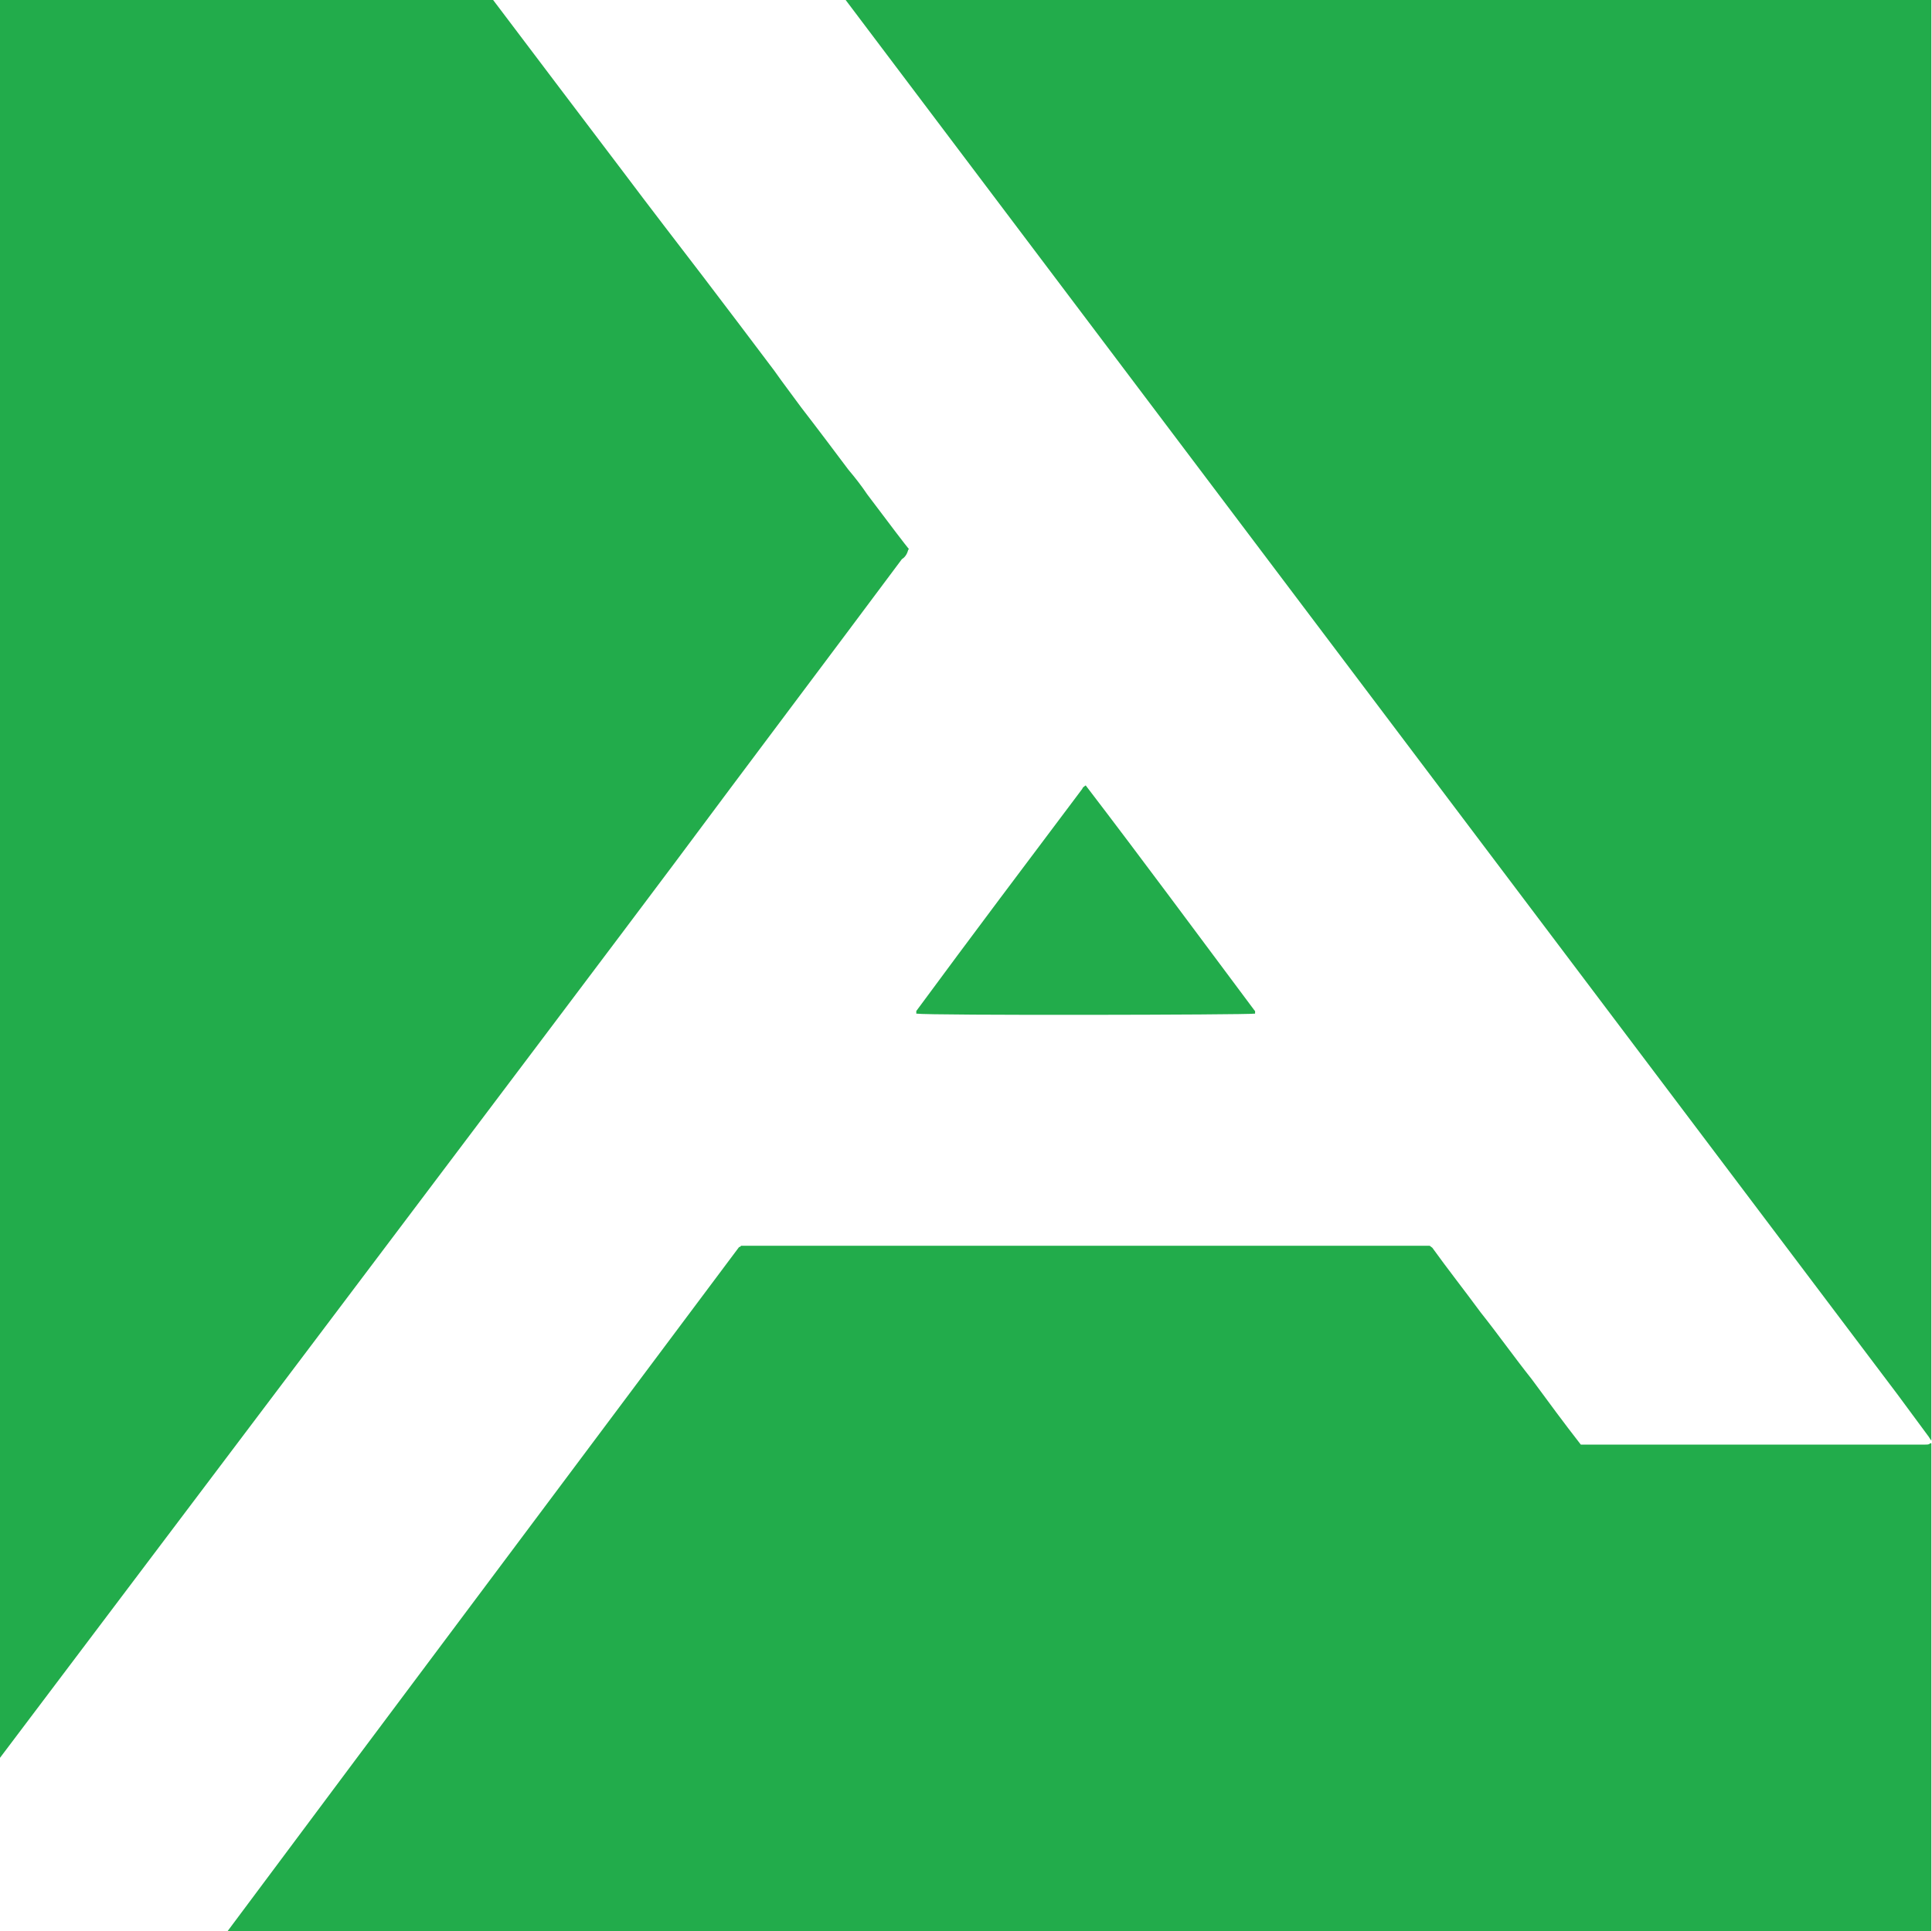 <?xml version="1.0" encoding="UTF-8"?>
<svg data-bbox="0 0 29.54 29.53" viewBox="0 0 29.54 29.53" xmlns="http://www.w3.org/2000/svg" data-type="color">
    <g>
        <path d="M13.89 8.4c-.02.07-.05.12-.1.15-1.17 1.57-2.34 3.12-3.5 4.68C9.2 14.69 0 26.88 0 26.88V0h7.54c.67.89 1.34 1.77 1.99 2.63.42.56.83 1.09 1.22 1.6s.75.99 1.09 1.44c.14.2.28.38.41.56.27.35.51.67.72.95.11.13.21.26.29.38.36.48.59.78.64.84Z" fill="#22ac4b" data-color="1"/>
        <path d="M29.53 22.07v7.46H3.48l1.97-2.64 5.76-7.7.09-.12s.02 0 .03-.02h10.53l.04.03c.23.32.49.65.74.99.27.34.51.68.78 1.02.25.34.5.68.75 1h5.27c.03 0 .06 0 .07-.02Z" fill="#22ac4b" data-color="1"/>
        <path d="M29.54 22.05v4.84-4.84Z" fill="#22ac4b" data-color="1"/>
        <path d="M29.54 2.63v19.42V2.63Z" fill="#22ac4b" data-color="1"/>
        <path d="M19.19 15.46v.04c-.13.02-4.99.03-5.18 0v-.04c.84-1.14 1.69-2.27 2.54-3.4 0-.02.04-.04.05-.05.88 1.15 1.72 2.29 2.58 3.44Z" fill="#22ac4b" data-color="1"/>
        <path d="M29.53 0v22.03s-.03-.04-.04-.06c-.16-.22-.32-.43-.48-.65L12.93 0h16.6Z" fill="#22ac4b" data-color="1"/>
    </g>
</svg>
